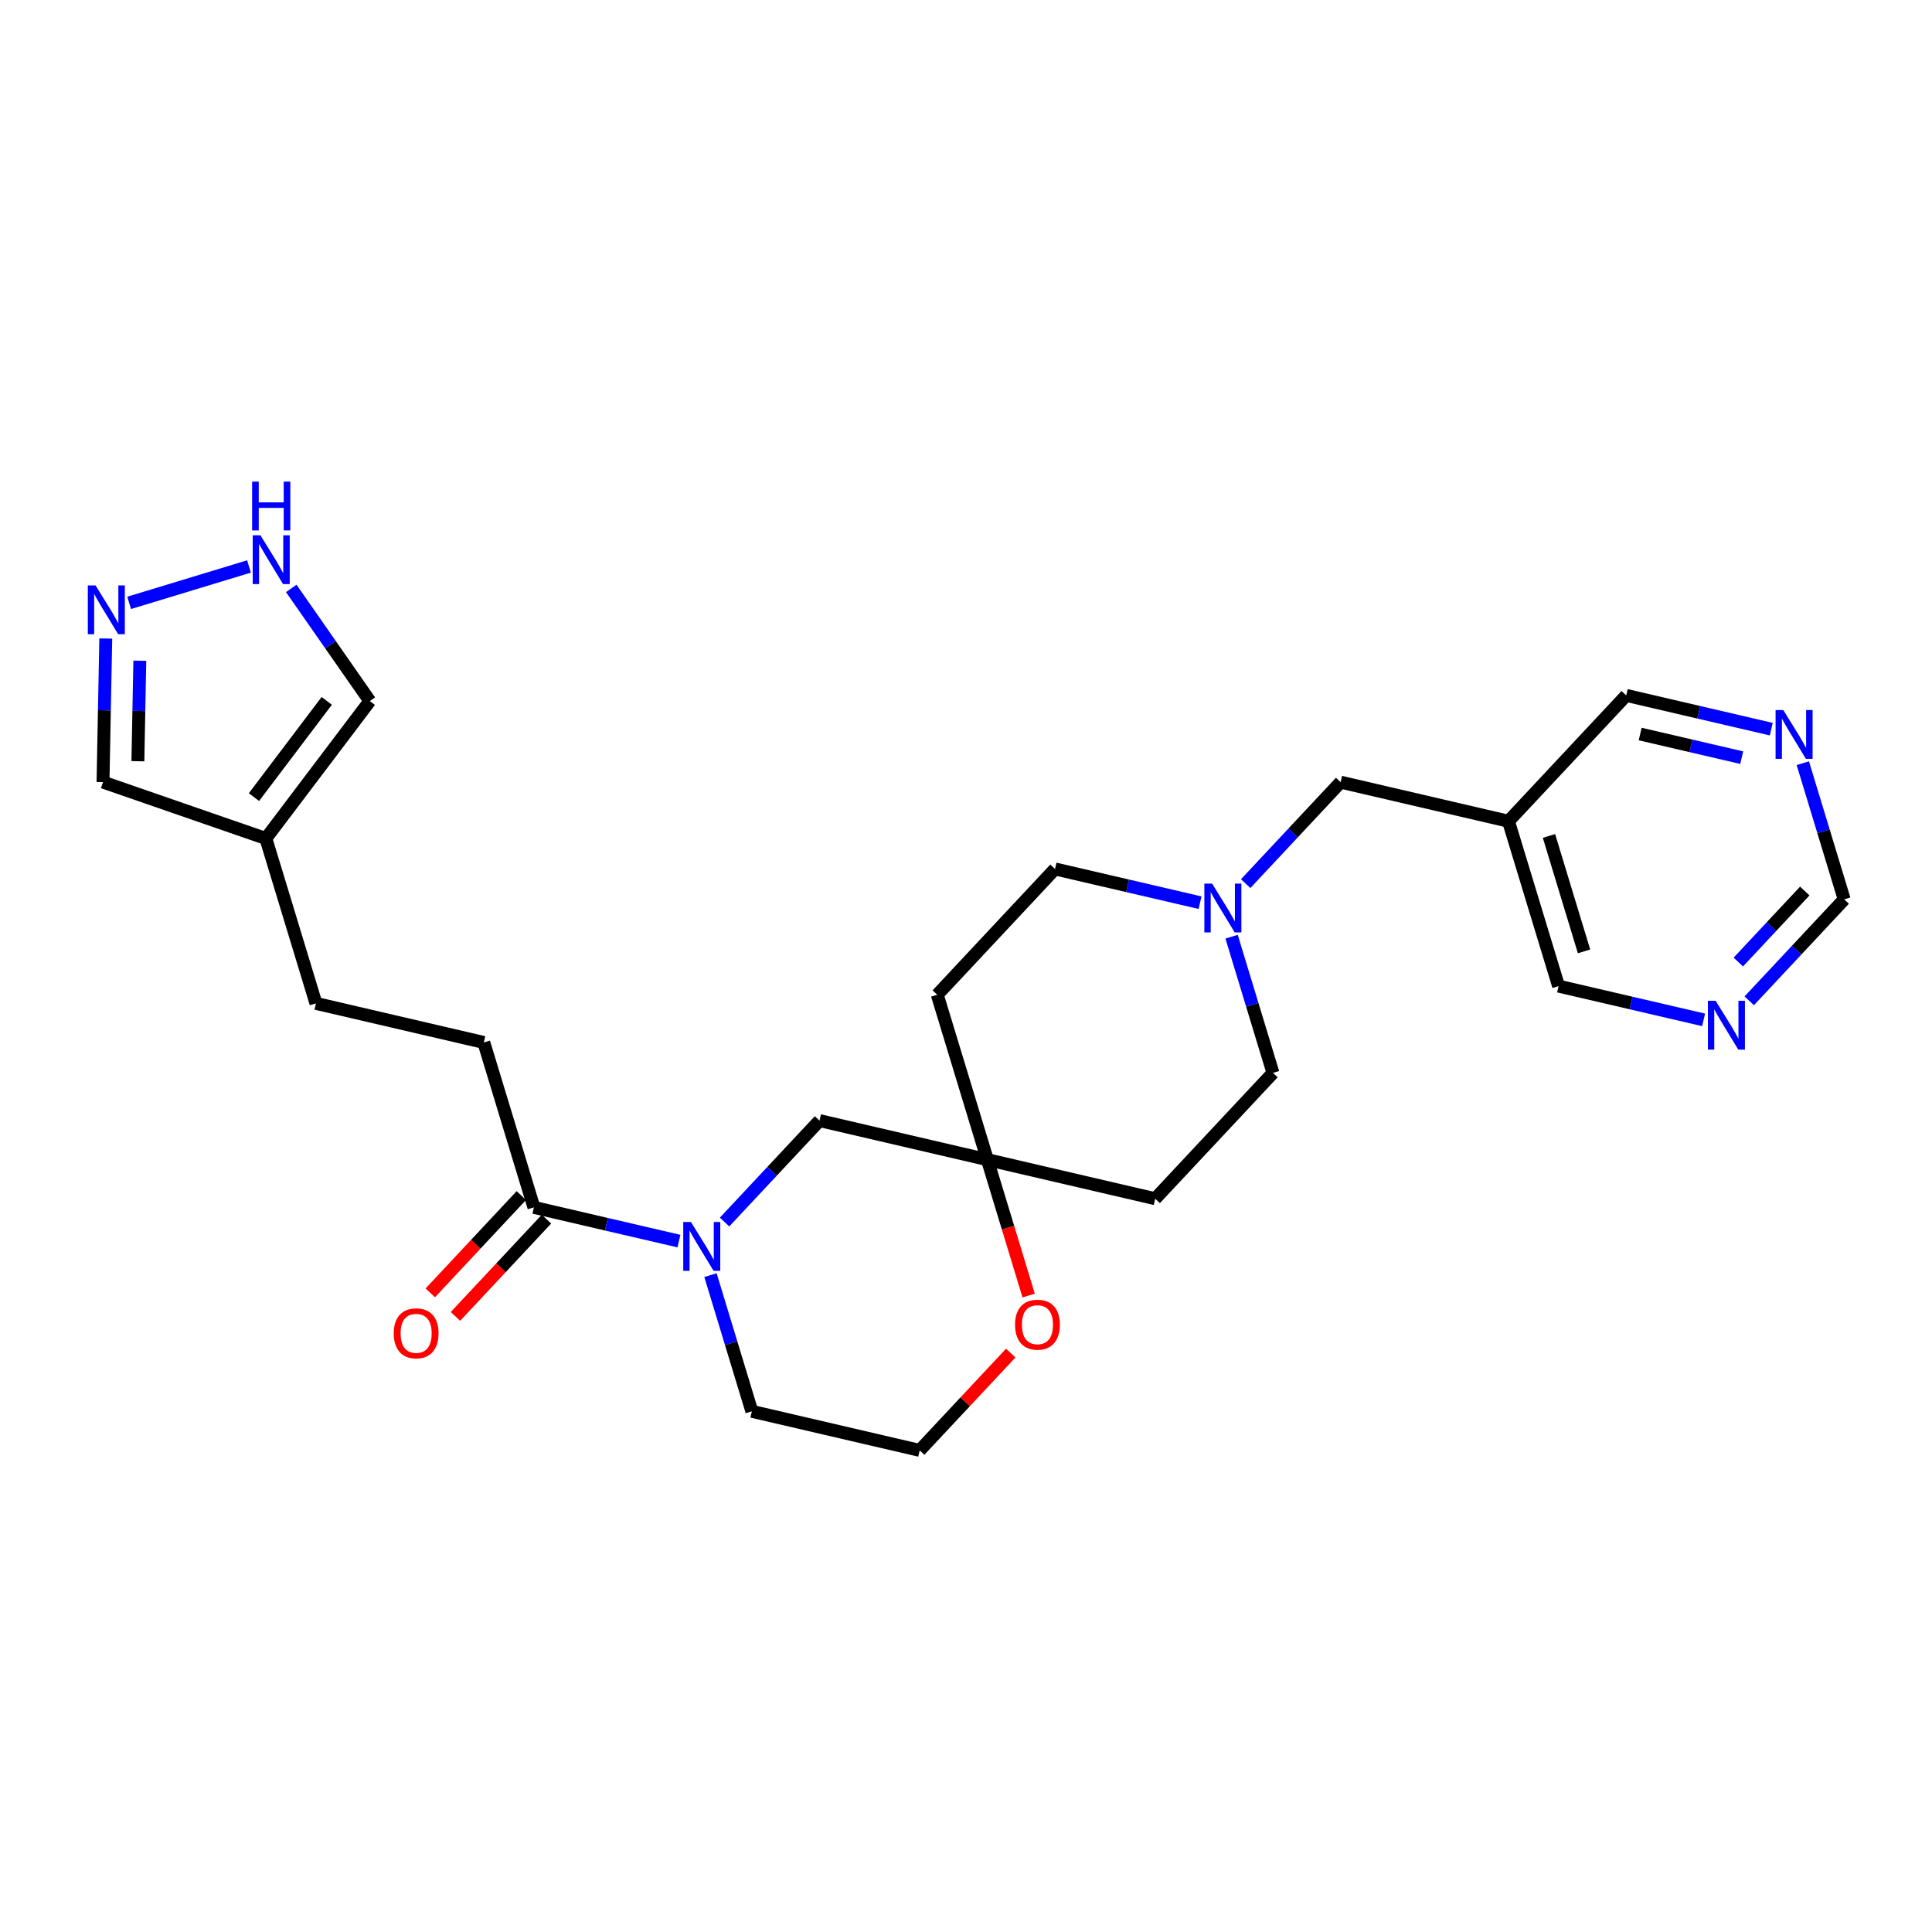 <?xml version='1.0' encoding='iso-8859-1'?>
<svg version='1.1' baseProfile='full'
              xmlns='http://www.w3.org/2000/svg'
                      xmlns:rdkit='http://www.rdkit.org/xml'
                      xmlns:xlink='http://www.w3.org/1999/xlink'
                  xml:space='preserve'
width='300px' height='300px' viewBox='0 0 300 300'>
<!-- END OF HEADER -->
<rect style='opacity:1.0;fill:#FFFFFF;stroke:none' width='300' height='300' x='0' y='0'> </rect>
<rect style='opacity:1.0;fill:#FFFFFF;stroke:none' width='300' height='300' x='0' y='0'> </rect>
<path class='bond-0 atom-0 atom-1' d='M 70.721,204.413 L 77.789,196.86' style='fill:none;fill-rule:evenodd;stroke:#FF0000;stroke-width:2.0px;stroke-linecap:butt;stroke-linejoin:miter;stroke-opacity:1' />
<path class='bond-0 atom-0 atom-1' d='M 77.789,196.86 L 84.858,189.306' style='fill:none;fill-rule:evenodd;stroke:#000000;stroke-width:2.0px;stroke-linecap:butt;stroke-linejoin:miter;stroke-opacity:1' />
<path class='bond-0 atom-0 atom-1' d='M 66.813,200.756 L 73.881,193.203' style='fill:none;fill-rule:evenodd;stroke:#FF0000;stroke-width:2.0px;stroke-linecap:butt;stroke-linejoin:miter;stroke-opacity:1' />
<path class='bond-0 atom-0 atom-1' d='M 73.881,193.203 L 80.95,185.649' style='fill:none;fill-rule:evenodd;stroke:#000000;stroke-width:2.0px;stroke-linecap:butt;stroke-linejoin:miter;stroke-opacity:1' />
<path class='bond-1 atom-1 atom-2' d='M 82.904,187.478 L 75.125,161.873' style='fill:none;fill-rule:evenodd;stroke:#000000;stroke-width:2.0px;stroke-linecap:butt;stroke-linejoin:miter;stroke-opacity:1' />
<path class='bond-8 atom-1 atom-9' d='M 82.904,187.478 L 94.164,190.099' style='fill:none;fill-rule:evenodd;stroke:#000000;stroke-width:2.0px;stroke-linecap:butt;stroke-linejoin:miter;stroke-opacity:1' />
<path class='bond-8 atom-1 atom-9' d='M 94.164,190.099 L 105.425,192.719' style='fill:none;fill-rule:evenodd;stroke:#0000FF;stroke-width:2.0px;stroke-linecap:butt;stroke-linejoin:miter;stroke-opacity:1' />
<path class='bond-2 atom-2 atom-3' d='M 75.125,161.873 L 49.062,155.807' style='fill:none;fill-rule:evenodd;stroke:#000000;stroke-width:2.0px;stroke-linecap:butt;stroke-linejoin:miter;stroke-opacity:1' />
<path class='bond-3 atom-3 atom-4' d='M 49.062,155.807 L 41.283,130.202' style='fill:none;fill-rule:evenodd;stroke:#000000;stroke-width:2.0px;stroke-linecap:butt;stroke-linejoin:miter;stroke-opacity:1' />
<path class='bond-4 atom-4 atom-5' d='M 41.283,130.202 L 15.996,121.445' style='fill:none;fill-rule:evenodd;stroke:#000000;stroke-width:2.0px;stroke-linecap:butt;stroke-linejoin:miter;stroke-opacity:1' />
<path class='bond-26 atom-8 atom-4' d='M 57.426,108.859 L 41.283,130.202' style='fill:none;fill-rule:evenodd;stroke:#000000;stroke-width:2.0px;stroke-linecap:butt;stroke-linejoin:miter;stroke-opacity:1' />
<path class='bond-26 atom-8 atom-4' d='M 50.736,108.832 L 39.436,123.772' style='fill:none;fill-rule:evenodd;stroke:#000000;stroke-width:2.0px;stroke-linecap:butt;stroke-linejoin:miter;stroke-opacity:1' />
<path class='bond-5 atom-5 atom-6' d='M 15.996,121.445 L 16.21,110.296' style='fill:none;fill-rule:evenodd;stroke:#000000;stroke-width:2.0px;stroke-linecap:butt;stroke-linejoin:miter;stroke-opacity:1' />
<path class='bond-5 atom-5 atom-6' d='M 16.21,110.296 L 16.425,99.148' style='fill:none;fill-rule:evenodd;stroke:#0000FF;stroke-width:2.0px;stroke-linecap:butt;stroke-linejoin:miter;stroke-opacity:1' />
<path class='bond-5 atom-5 atom-6' d='M 21.411,118.203 L 21.561,110.399' style='fill:none;fill-rule:evenodd;stroke:#000000;stroke-width:2.0px;stroke-linecap:butt;stroke-linejoin:miter;stroke-opacity:1' />
<path class='bond-5 atom-5 atom-6' d='M 21.561,110.399 L 21.712,102.595' style='fill:none;fill-rule:evenodd;stroke:#0000FF;stroke-width:2.0px;stroke-linecap:butt;stroke-linejoin:miter;stroke-opacity:1' />
<path class='bond-6 atom-6 atom-7' d='M 20.053,93.613 L 38.665,87.959' style='fill:none;fill-rule:evenodd;stroke:#0000FF;stroke-width:2.0px;stroke-linecap:butt;stroke-linejoin:miter;stroke-opacity:1' />
<path class='bond-7 atom-7 atom-8' d='M 45.225,91.369 L 51.325,100.114' style='fill:none;fill-rule:evenodd;stroke:#0000FF;stroke-width:2.0px;stroke-linecap:butt;stroke-linejoin:miter;stroke-opacity:1' />
<path class='bond-7 atom-7 atom-8' d='M 51.325,100.114 L 57.426,108.859' style='fill:none;fill-rule:evenodd;stroke:#000000;stroke-width:2.0px;stroke-linecap:butt;stroke-linejoin:miter;stroke-opacity:1' />
<path class='bond-9 atom-9 atom-10' d='M 110.322,198.002 L 113.534,208.575' style='fill:none;fill-rule:evenodd;stroke:#0000FF;stroke-width:2.0px;stroke-linecap:butt;stroke-linejoin:miter;stroke-opacity:1' />
<path class='bond-9 atom-9 atom-10' d='M 113.534,208.575 L 116.746,219.149' style='fill:none;fill-rule:evenodd;stroke:#000000;stroke-width:2.0px;stroke-linecap:butt;stroke-linejoin:miter;stroke-opacity:1' />
<path class='bond-27 atom-26 atom-9' d='M 127.253,174.005 L 119.882,181.881' style='fill:none;fill-rule:evenodd;stroke:#000000;stroke-width:2.0px;stroke-linecap:butt;stroke-linejoin:miter;stroke-opacity:1' />
<path class='bond-27 atom-26 atom-9' d='M 119.882,181.881 L 112.511,189.758' style='fill:none;fill-rule:evenodd;stroke:#0000FF;stroke-width:2.0px;stroke-linecap:butt;stroke-linejoin:miter;stroke-opacity:1' />
<path class='bond-10 atom-10 atom-11' d='M 116.746,219.149 L 142.81,225.215' style='fill:none;fill-rule:evenodd;stroke:#000000;stroke-width:2.0px;stroke-linecap:butt;stroke-linejoin:miter;stroke-opacity:1' />
<path class='bond-11 atom-11 atom-12' d='M 142.81,225.215 L 149.879,217.661' style='fill:none;fill-rule:evenodd;stroke:#000000;stroke-width:2.0px;stroke-linecap:butt;stroke-linejoin:miter;stroke-opacity:1' />
<path class='bond-11 atom-11 atom-12' d='M 149.879,217.661 L 156.947,210.108' style='fill:none;fill-rule:evenodd;stroke:#FF0000;stroke-width:2.0px;stroke-linecap:butt;stroke-linejoin:miter;stroke-opacity:1' />
<path class='bond-12 atom-12 atom-13' d='M 159.728,201.175 L 156.522,190.623' style='fill:none;fill-rule:evenodd;stroke:#FF0000;stroke-width:2.0px;stroke-linecap:butt;stroke-linejoin:miter;stroke-opacity:1' />
<path class='bond-12 atom-12 atom-13' d='M 156.522,190.623 L 153.317,180.071' style='fill:none;fill-rule:evenodd;stroke:#000000;stroke-width:2.0px;stroke-linecap:butt;stroke-linejoin:miter;stroke-opacity:1' />
<path class='bond-13 atom-13 atom-14' d='M 153.317,180.071 L 179.38,186.137' style='fill:none;fill-rule:evenodd;stroke:#000000;stroke-width:2.0px;stroke-linecap:butt;stroke-linejoin:miter;stroke-opacity:1' />
<path class='bond-25 atom-13 atom-26' d='M 153.317,180.071 L 127.253,174.005' style='fill:none;fill-rule:evenodd;stroke:#000000;stroke-width:2.0px;stroke-linecap:butt;stroke-linejoin:miter;stroke-opacity:1' />
<path class='bond-28 atom-25 atom-13' d='M 145.538,154.466 L 153.317,180.071' style='fill:none;fill-rule:evenodd;stroke:#000000;stroke-width:2.0px;stroke-linecap:butt;stroke-linejoin:miter;stroke-opacity:1' />
<path class='bond-14 atom-14 atom-15' d='M 179.38,186.137 L 197.666,166.598' style='fill:none;fill-rule:evenodd;stroke:#000000;stroke-width:2.0px;stroke-linecap:butt;stroke-linejoin:miter;stroke-opacity:1' />
<path class='bond-15 atom-15 atom-16' d='M 197.666,166.598 L 194.454,156.025' style='fill:none;fill-rule:evenodd;stroke:#000000;stroke-width:2.0px;stroke-linecap:butt;stroke-linejoin:miter;stroke-opacity:1' />
<path class='bond-15 atom-15 atom-16' d='M 194.454,156.025 L 191.241,145.451' style='fill:none;fill-rule:evenodd;stroke:#0000FF;stroke-width:2.0px;stroke-linecap:butt;stroke-linejoin:miter;stroke-opacity:1' />
<path class='bond-16 atom-16 atom-17' d='M 193.43,137.207 L 200.801,129.331' style='fill:none;fill-rule:evenodd;stroke:#0000FF;stroke-width:2.0px;stroke-linecap:butt;stroke-linejoin:miter;stroke-opacity:1' />
<path class='bond-16 atom-16 atom-17' d='M 200.801,129.331 L 208.172,121.454' style='fill:none;fill-rule:evenodd;stroke:#000000;stroke-width:2.0px;stroke-linecap:butt;stroke-linejoin:miter;stroke-opacity:1' />
<path class='bond-23 atom-16 atom-24' d='M 186.344,140.168 L 175.084,137.548' style='fill:none;fill-rule:evenodd;stroke:#0000FF;stroke-width:2.0px;stroke-linecap:butt;stroke-linejoin:miter;stroke-opacity:1' />
<path class='bond-23 atom-16 atom-24' d='M 175.084,137.548 L 163.823,134.927' style='fill:none;fill-rule:evenodd;stroke:#000000;stroke-width:2.0px;stroke-linecap:butt;stroke-linejoin:miter;stroke-opacity:1' />
<path class='bond-17 atom-17 atom-18' d='M 208.172,121.454 L 234.236,127.52' style='fill:none;fill-rule:evenodd;stroke:#000000;stroke-width:2.0px;stroke-linecap:butt;stroke-linejoin:miter;stroke-opacity:1' />
<path class='bond-18 atom-18 atom-19' d='M 234.236,127.52 L 242.015,153.125' style='fill:none;fill-rule:evenodd;stroke:#000000;stroke-width:2.0px;stroke-linecap:butt;stroke-linejoin:miter;stroke-opacity:1' />
<path class='bond-18 atom-18 atom-19' d='M 240.524,129.805 L 245.969,147.729' style='fill:none;fill-rule:evenodd;stroke:#000000;stroke-width:2.0px;stroke-linecap:butt;stroke-linejoin:miter;stroke-opacity:1' />
<path class='bond-29 atom-23 atom-18' d='M 252.521,107.981 L 234.236,127.52' style='fill:none;fill-rule:evenodd;stroke:#000000;stroke-width:2.0px;stroke-linecap:butt;stroke-linejoin:miter;stroke-opacity:1' />
<path class='bond-19 atom-19 atom-20' d='M 242.015,153.125 L 253.275,155.746' style='fill:none;fill-rule:evenodd;stroke:#000000;stroke-width:2.0px;stroke-linecap:butt;stroke-linejoin:miter;stroke-opacity:1' />
<path class='bond-19 atom-19 atom-20' d='M 253.275,155.746 L 264.535,158.366' style='fill:none;fill-rule:evenodd;stroke:#0000FF;stroke-width:2.0px;stroke-linecap:butt;stroke-linejoin:miter;stroke-opacity:1' />
<path class='bond-20 atom-20 atom-21' d='M 271.622,155.405 L 278.993,147.529' style='fill:none;fill-rule:evenodd;stroke:#0000FF;stroke-width:2.0px;stroke-linecap:butt;stroke-linejoin:miter;stroke-opacity:1' />
<path class='bond-20 atom-20 atom-21' d='M 278.993,147.529 L 286.364,139.652' style='fill:none;fill-rule:evenodd;stroke:#000000;stroke-width:2.0px;stroke-linecap:butt;stroke-linejoin:miter;stroke-opacity:1' />
<path class='bond-20 atom-20 atom-21' d='M 269.925,149.385 L 275.085,143.871' style='fill:none;fill-rule:evenodd;stroke:#0000FF;stroke-width:2.0px;stroke-linecap:butt;stroke-linejoin:miter;stroke-opacity:1' />
<path class='bond-20 atom-20 atom-21' d='M 275.085,143.871 L 280.245,138.358' style='fill:none;fill-rule:evenodd;stroke:#000000;stroke-width:2.0px;stroke-linecap:butt;stroke-linejoin:miter;stroke-opacity:1' />
<path class='bond-21 atom-21 atom-22' d='M 286.364,139.652 L 283.152,129.079' style='fill:none;fill-rule:evenodd;stroke:#000000;stroke-width:2.0px;stroke-linecap:butt;stroke-linejoin:miter;stroke-opacity:1' />
<path class='bond-21 atom-21 atom-22' d='M 283.152,129.079 L 279.939,118.505' style='fill:none;fill-rule:evenodd;stroke:#0000FF;stroke-width:2.0px;stroke-linecap:butt;stroke-linejoin:miter;stroke-opacity:1' />
<path class='bond-22 atom-22 atom-23' d='M 275.042,113.223 L 263.782,110.602' style='fill:none;fill-rule:evenodd;stroke:#0000FF;stroke-width:2.0px;stroke-linecap:butt;stroke-linejoin:miter;stroke-opacity:1' />
<path class='bond-22 atom-22 atom-23' d='M 263.782,110.602 L 252.521,107.981' style='fill:none;fill-rule:evenodd;stroke:#000000;stroke-width:2.0px;stroke-linecap:butt;stroke-linejoin:miter;stroke-opacity:1' />
<path class='bond-22 atom-22 atom-23' d='M 270.451,117.649 L 262.568,115.815' style='fill:none;fill-rule:evenodd;stroke:#0000FF;stroke-width:2.0px;stroke-linecap:butt;stroke-linejoin:miter;stroke-opacity:1' />
<path class='bond-22 atom-22 atom-23' d='M 262.568,115.815 L 254.686,113.98' style='fill:none;fill-rule:evenodd;stroke:#000000;stroke-width:2.0px;stroke-linecap:butt;stroke-linejoin:miter;stroke-opacity:1' />
<path class='bond-24 atom-24 atom-25' d='M 163.823,134.927 L 145.538,154.466' style='fill:none;fill-rule:evenodd;stroke:#000000;stroke-width:2.0px;stroke-linecap:butt;stroke-linejoin:miter;stroke-opacity:1' />
<path  class='atom-0' d='M 61.14 207.038
Q 61.14 205.219, 62.039 204.202
Q 62.938 203.185, 64.619 203.185
Q 66.299 203.185, 67.198 204.202
Q 68.098 205.219, 68.098 207.038
Q 68.098 208.879, 67.188 209.928
Q 66.278 210.967, 64.619 210.967
Q 62.949 210.967, 62.039 209.928
Q 61.14 208.89, 61.14 207.038
M 64.619 210.11
Q 65.775 210.11, 66.396 209.34
Q 67.027 208.558, 67.027 207.038
Q 67.027 205.55, 66.396 204.801
Q 65.775 204.041, 64.619 204.041
Q 63.463 204.041, 62.831 204.79
Q 62.21 205.54, 62.21 207.038
Q 62.21 208.569, 62.831 209.34
Q 63.463 210.11, 64.619 210.11
' fill='#FF0000'/>
<path  class='atom-6' d='M 14.835 90.9
L 17.319 94.914
Q 17.565 95.31, 17.961 96.028
Q 18.357 96.745, 18.378 96.788
L 18.378 90.9
L 19.384 90.9
L 19.384 98.479
L 18.346 98.479
L 15.681 94.09
Q 15.37 93.576, 15.039 92.988
Q 14.717 92.399, 14.621 92.217
L 14.621 98.479
L 13.636 98.479
L 13.636 90.9
L 14.835 90.9
' fill='#0000FF'/>
<path  class='atom-7' d='M 40.44 83.122
L 42.923 87.136
Q 43.17 87.532, 43.566 88.249
Q 43.962 88.966, 43.983 89.009
L 43.983 83.122
L 44.989 83.122
L 44.989 90.7
L 43.951 90.7
L 41.286 86.311
Q 40.975 85.798, 40.644 85.209
Q 40.322 84.62, 40.226 84.438
L 40.226 90.7
L 39.241 90.7
L 39.241 83.122
L 40.44 83.122
' fill='#0000FF'/>
<path  class='atom-7' d='M 39.15 74.785
L 40.178 74.785
L 40.178 78.007
L 44.053 78.007
L 44.053 74.785
L 45.08 74.785
L 45.08 82.364
L 44.053 82.364
L 44.053 78.864
L 40.178 78.864
L 40.178 82.364
L 39.15 82.364
L 39.15 74.785
' fill='#0000FF'/>
<path  class='atom-9' d='M 107.293 189.755
L 109.776 193.769
Q 110.022 194.165, 110.418 194.882
Q 110.814 195.599, 110.836 195.642
L 110.836 189.755
L 111.842 189.755
L 111.842 197.333
L 110.803 197.333
L 108.138 192.944
Q 107.828 192.431, 107.496 191.842
Q 107.175 191.253, 107.078 191.071
L 107.078 197.333
L 106.094 197.333
L 106.094 189.755
L 107.293 189.755
' fill='#0000FF'/>
<path  class='atom-12' d='M 157.616 205.697
Q 157.616 203.878, 158.516 202.861
Q 159.415 201.844, 161.095 201.844
Q 162.776 201.844, 163.675 202.861
Q 164.574 203.878, 164.574 205.697
Q 164.574 207.538, 163.664 208.587
Q 162.754 209.626, 161.095 209.626
Q 159.425 209.626, 158.516 208.587
Q 157.616 207.549, 157.616 205.697
M 161.095 208.769
Q 162.251 208.769, 162.872 207.999
Q 163.504 207.217, 163.504 205.697
Q 163.504 204.209, 162.872 203.46
Q 162.251 202.7, 161.095 202.7
Q 159.939 202.7, 159.308 203.449
Q 158.687 204.199, 158.687 205.697
Q 158.687 207.228, 159.308 207.999
Q 159.939 208.769, 161.095 208.769
' fill='#FF0000'/>
<path  class='atom-16' d='M 188.212 137.204
L 190.695 141.218
Q 190.941 141.614, 191.337 142.331
Q 191.734 143.048, 191.755 143.091
L 191.755 137.204
L 192.761 137.204
L 192.761 144.782
L 191.723 144.782
L 189.058 140.394
Q 188.747 139.88, 188.415 139.291
Q 188.094 138.702, 187.998 138.52
L 187.998 144.782
L 187.013 144.782
L 187.013 137.204
L 188.212 137.204
' fill='#0000FF'/>
<path  class='atom-20' d='M 266.403 155.402
L 268.887 159.416
Q 269.133 159.812, 269.529 160.529
Q 269.925 161.246, 269.946 161.289
L 269.946 155.402
L 270.953 155.402
L 270.953 162.98
L 269.914 162.98
L 267.249 158.592
Q 266.938 158.078, 266.607 157.489
Q 266.286 156.9, 266.189 156.718
L 266.189 162.98
L 265.204 162.98
L 265.204 155.402
L 266.403 155.402
' fill='#0000FF'/>
<path  class='atom-22' d='M 276.91 110.258
L 279.393 114.272
Q 279.639 114.668, 280.035 115.385
Q 280.431 116.102, 280.453 116.145
L 280.453 110.258
L 281.459 110.258
L 281.459 117.836
L 280.421 117.836
L 277.755 113.448
Q 277.445 112.934, 277.113 112.345
Q 276.792 111.756, 276.696 111.575
L 276.696 117.836
L 275.711 117.836
L 275.711 110.258
L 276.91 110.258
' fill='#0000FF'/>
</svg>
